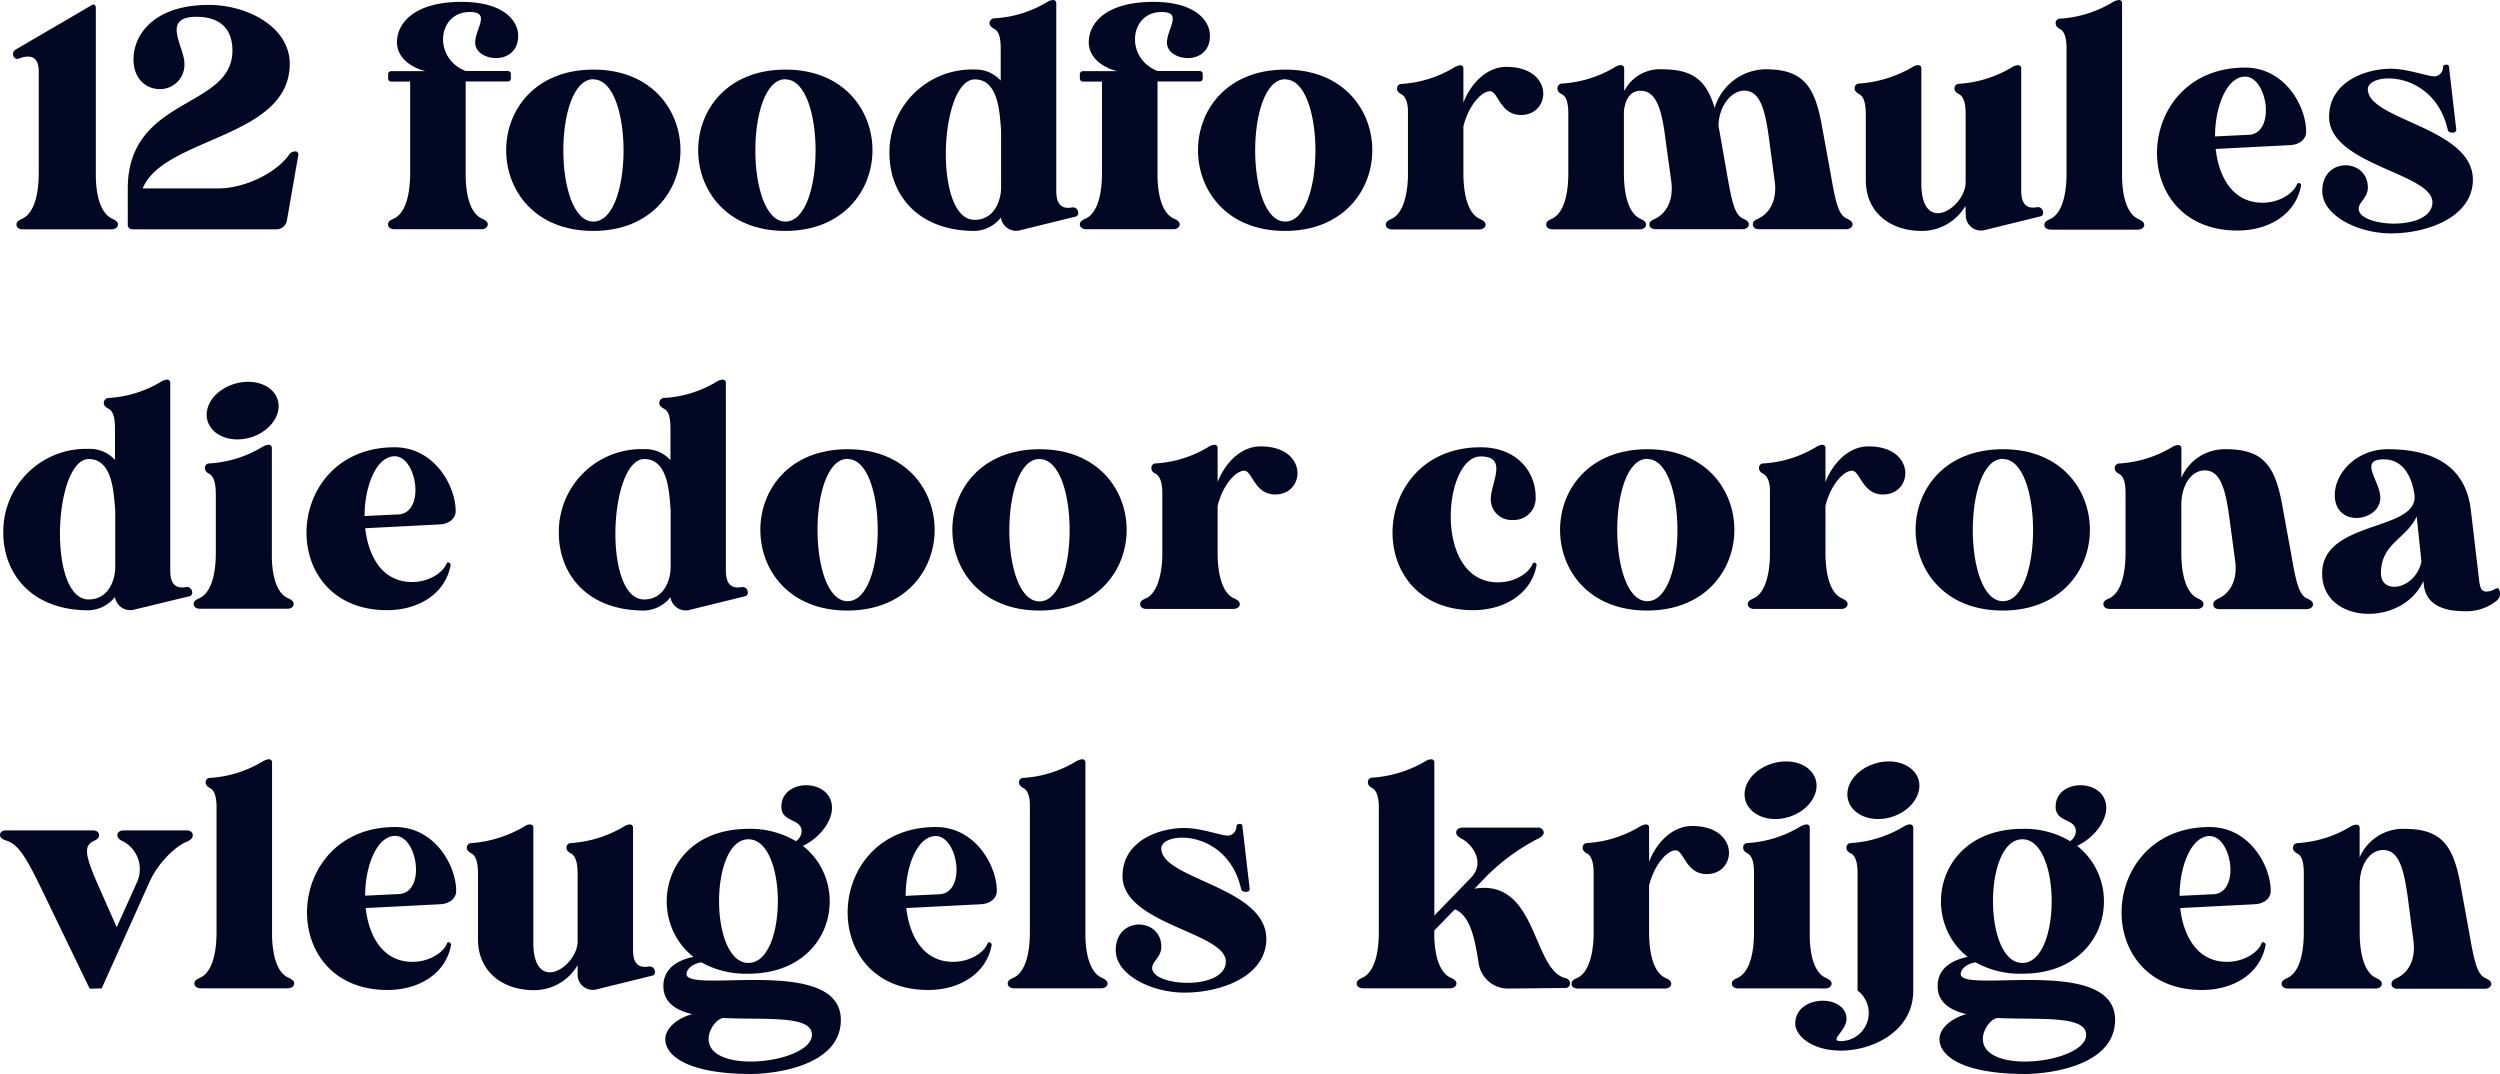 <svg xmlns="http://www.w3.org/2000/svg" viewBox="0 0 387.23 166.35"><defs><style>.cls-1{fill:#020823;}</style></defs><g id="Layer_2" data-name="Layer 2"><g id="Design"><path class="cls-1" d="M2.4,7.69,14.06.88c.49-.34.78-.15.78.39V27.19c.05,4.27,1.28,6.08,2.5,6.67.64.29.93.54.93.93s-.39.73-1,.73H3.48c-.54,0-.93-.29-.93-.73s.29-.64.93-.93C4.75,33.27,6,31.31,6,26.75V11.07c0-1.76-.74-2.3-1.67-2.3a3.55,3.55,0,0,0-1.37.29.63.63,0,0,1-.88-.39A.78.78,0,0,1,2.4,7.69Z"/><path class="cls-1" d="M44.44,34.15a1.64,1.64,0,0,1-1.67,1.37H20.53a.7.7,0,0,1-.74-.73V29.15C19.84,14.89,36,16.9,36,7.84,36,4,33.56,2.6,30.43,2.6c-5.54,0-1.87,4.65-1.87,7.2a3.77,3.77,0,0,1-3.82,4c-2,0-4.06-1.47-4.06-4.61,0-3.82,3.18-8.43,11.66-8.43,6,0,12.54,3.43,12.54,9.12,0,11.56-19.5,11.32-22.78,19.3H33.86c4,0,9-2.4,10.92-5.24a1.2,1.2,0,0,1,.93-.49.47.47,0,0,1,.49.59Z"/><path class="cls-1" d="M72.13,11h6.51a.46.46,0,0,1,.49.49v.64a.46.46,0,0,1-.49.49H72.13v14.8c.09,4.06,1.27,5.88,2.49,6.42.64.29.93.54.93.93s-.39.73-.93.73H61.1c-.59,0-1-.29-1-.73s.3-.64.93-.93c1.28-.59,2.5-2.55,2.5-7.11V12.64H60.61a.47.47,0,0,1-.49-.49v-.64a.47.47,0,0,1,.49-.49H65.9c-2.64-.68-4.41-2.35-4.41-4.45,0-3.09,2.8-6.28,10-6.28,6.42,0,8.77,2.85,8.77,5.25,0,4.8-6.66,4.06-6.66,1.07,0-2.15,2.49-4.75-.84-4.75C67.76,1.86,67,9,72.13,11Z"/><path class="cls-1" d="M78.4,23.27c0-6.27,4.51-12.49,13.52-12.49s13.48,6.27,13.48,12.49-4.51,12.5-13.53,12.5S78.4,29.5,78.4,23.27Zm13.52-11c-6.22,0-6.22,22.05,0,22.05S98.14,12.3,91.92,12.3Z"/><path class="cls-1" d="M108.14,23.27c0-6.27,4.51-12.49,13.52-12.49s13.48,6.27,13.48,12.49-4.51,12.5-13.53,12.5S108.14,29.5,108.14,23.27Zm13.52-11c-6.22,0-6.22,22.05,0,22.05S127.89,12.3,121.66,12.3Z"/><path class="cls-1" d="M154,2.84A17.69,17.69,0,0,0,162.23.29a2,2,0,0,1,.89-.29.47.47,0,0,1,.49.49v29c0,1.12.14,3.08,2.45,2.64,1-.14,1.27,1.28.54,1.42l-8.78,2.16a2.39,2.39,0,0,1-2.79-2A5.42,5.42,0,0,1,151,35.77c-9.07,0-13.23-5.88-13.23-12a12.8,12.8,0,0,1,13.23-13A5.16,5.16,0,0,1,155,12.49V8c0-1.08.05-3-1-3.53-.49-.25-.73-.54-.73-.88A.76.76,0,0,1,154,2.84Zm-3,9.46c-5.49,0-6.47,21.75-.05,21.75,3,0,4.06-2.84,4.11-4.9v-9C154.84,17.88,154.79,12.3,151,12.3Z"/><path class="cls-1" d="M179.29,11h6.51a.46.46,0,0,1,.49.49v.64a.46.46,0,0,1-.49.49h-6.51v14.8c.1,4.06,1.27,5.88,2.5,6.42.63.29.93.54.93.93s-.4.73-.93.73H168.26c-.58,0-1-.29-1-.73s.3-.64.93-.93c1.28-.59,2.5-2.55,2.5-7.11V12.64h-2.94a.47.47,0,0,1-.49-.49v-.64a.47.47,0,0,1,.49-.49h5.29c-2.64-.68-4.4-2.35-4.4-4.45,0-3.09,2.79-6.28,10-6.28,6.42,0,8.77,2.85,8.77,5.25,0,4.8-6.66,4.06-6.66,1.07,0-2.15,2.5-4.75-.84-4.75C174.93,1.86,174.19,9,179.29,11Z"/><path class="cls-1" d="M185.56,23.27c0-6.27,4.51-12.49,13.52-12.49s13.48,6.27,13.48,12.49-4.51,12.5-13.53,12.5S185.56,29.5,185.56,23.27Zm13.52-11c-6.22,0-6.22,22.05,0,22.05S205.31,12.3,199.08,12.3Z"/><path class="cls-1" d="M217.07,13a17.92,17.92,0,0,0,8.23-2.59,2.3,2.3,0,0,1,.88-.3.47.47,0,0,1,.49.49v5.29c1.13-2.93,3.58-5.53,6.66-5.53,7.4,0,7,7.45,2.26,7.45-3.24,0-3.53-3.68-4.8-3.68s-3.29,2.11-4.12,5.44v7.2c0,4.56,1.22,6.52,2.5,7.11.64.29.93.54.93.93s-.39.73-1,.73H215.65c-.59,0-1-.29-1-.73s.29-.64.93-.93c1.17-.54,2.35-2.36,2.5-6.42V17.2c0-1-.25-2.16-1-2.6-.49-.24-.69-.49-.69-.88A.67.67,0,0,1,217.07,13Z"/><path class="cls-1" d="M256.41,33.86c1.13-.54,2.94-2.21,2.45-5.83L258,21.8c-.54-4.36-1.28-7.74-3.87-7.74-1.52,0-2.35,1.13-2.6,3.14v9.55c0,4.56,1.23,6.52,2.5,7.11.64.29.93.54.93.93s-.39.73-.93.73H240.49c-.59,0-1-.29-1-.73s.29-.64.93-.93c1.27-.59,2.5-2.55,2.5-7.11V18.13c0-1.08.05-3-1-3.53-.49-.24-.69-.54-.69-.88v-.05a.74.74,0,0,1,.69-.73,18,18,0,0,0,8.23-2.55,1.68,1.68,0,0,1,.88-.3.48.48,0,0,1,.54.49v3.53a6.21,6.21,0,0,1,5.83-3.38c4.8,0,6.91,1.67,8.18,6a8.37,8.37,0,0,1,7.84-6c5.79,0,7.7,2.45,8.82,9l1.28,7c.78,4.51,1.22,6.52,2.5,7.11.63.29.93.54.93.93s-.4.73-1,.73H272.43c-.58,0-.93-.29-.93-.73s.25-.64.88-.93c1.18-.54,3-2.21,2.5-5.83l-.83-6.23c-.59-4.36-1.27-7.74-3.87-7.74-2,0-3.92,2.35-4,5.39a.63.63,0,0,0,.05.3l1.23,7c.78,4.51,1.22,6.52,2.49,7.11.64.29.93.54.93.93s-.39.73-1,.73H256.41c-.54,0-.93-.29-.93-.73S255.78,34.15,256.41,33.86Z"/><path class="cls-1" d="M304.43,31.9a7.83,7.83,0,0,1-6.76,3.87c-5.05,0-8.67-3-8.67-7.84v-9.8c0-1.08,0-3-1-3.53-.49-.29-.74-.54-.74-.88v-.05a.72.72,0,0,1,.74-.73,19,19,0,0,0,8.23-2.55,1.46,1.46,0,0,1,.88-.3.46.46,0,0,1,.49.49V28.42c0,3.38,1.18,4.6,2.55,4.6,1.91,0,4.21-2.4,4.31-4.65V18.13c0-1.08.05-2.94-1-3.53-.49-.24-.73-.54-.73-.88a.7.7,0,0,1,.73-.74,18.26,18.26,0,0,0,8.23-2.59,1.89,1.89,0,0,1,.89-.3.47.47,0,0,1,.49.49V29.45c0,1.12.14,3.08,2.45,2.64,1-.14,1.27,1.28.54,1.42l-8.78,2.16a2.35,2.35,0,0,1-2.79-2.16Z"/><path class="cls-1" d="M319.08,2.89a17.92,17.92,0,0,0,8.24-2.6A2.39,2.39,0,0,1,328.2,0a.47.47,0,0,1,.49.49v27c.1,4.06,1.27,5.88,2.5,6.42.63.29.93.54.93.93s-.39.73-1,.73H317.66c-.58,0-1-.29-1-.73s.3-.64.93-.93c1.28-.59,2.5-2.55,2.5-7.11V7.15c-.05-1-.19-2.2-1-2.64-.49-.25-.68-.54-.68-.88A.65.65,0,0,1,319.08,2.89Z"/><path class="cls-1" d="M356.18,28.37a.37.37,0,0,1,.24.34c-.78,4.41-4.9,7-9.85,7-17.34,0-16.26-25.24,1.18-25.24,6.17,0,9.45,6,9.45,9.9v.05c0,1.13-1,2-2.49,2.06l-11.52.59c.49,4.36,2.65,8.33,7.25,8.33,2.65,0,4.8-1.47,5.34-2.85a.29.29,0,0,1,.35-.19Zm-7.65-7.5c4-.54,2.6-9-.78-9-2.79,0-4.66,4.55-4.66,9.26Z"/><path class="cls-1" d="M366.76,13.82c0,4.8,16.27,5.93,16.27,14,0,5.78-7,8.33-12.69,8.33-5,0-10.64-2.69-10.64-6.57,0-5.34,7.06-5.09,7.06-.53,0,1.61-1.42,2.25-1.42,3.28,0,2.94,11.42,3.53,11.42-1s-16-5.78-16-13.23c0-5.44,5.64-7.45,9.56-7.45,2.64,0,5.63,1.18,6.81,1.18a1.4,1.4,0,0,0,1.27-1.42c0-.2.15-.35.44-.39s.49.09.49.34l1.13,9.75c0,.29-.25.44-.59.44s-.68-.15-.73-.44C377,10.73,366.76,11.12,366.76,13.82Z"/><path class="cls-1" d="M16.78,61.64A17.65,17.65,0,0,0,25,59.09a2,2,0,0,1,.88-.29.46.46,0,0,1,.49.49v29c0,1.12.15,3.08,2.45,2.64,1-.14,1.28,1.28.54,1.42L20.6,94.47a2.38,2.38,0,0,1-2.79-2,5.42,5.42,0,0,1-4.07,2.06c-9.06,0-13.23-5.88-13.23-12a12.81,12.81,0,0,1,13.23-13,5.21,5.21,0,0,1,4.07,1.71V66.84c0-1.08.05-3-1-3.53-.49-.25-.73-.54-.73-.88A.76.76,0,0,1,16.78,61.64Zm-3,9.46c-5.48,0-6.46,21.75-.05,21.75,3,0,4.07-2.84,4.12-4.9V79C17.61,76.68,17.56,71.1,13.74,71.1Z"/><path class="cls-1" d="M32.46,71.78a17.8,17.8,0,0,0,8.23-2.59,2.36,2.36,0,0,1,.88-.3.48.48,0,0,1,.54.49V86.63c.15,3.82,1.28,5.49,2.45,6,.64.29.93.54.93.93s-.39.73-.93.73H31c-.59,0-1-.29-1-.73s.29-.64.93-.93c1.28-.59,2.5-2.55,2.5-7.11V76.93c0-1.08,0-2.94-1-3.53-.49-.24-.68-.54-.68-.88A.66.66,0,0,1,32.46,71.78Zm-.39-8.18c.44-2.5,3.33-4.46,6.37-4.46s5.14,2,4.65,4.46-3.28,4.46-6.32,4.46S31.63,66.05,32.07,63.6Z"/><path class="cls-1" d="M69.55,87.17a.36.36,0,0,1,.25.34c-.79,4.41-4.9,7-9.85,7-17.35,0-16.27-25.23,1.18-25.23,6.17,0,9.45,6,9.45,9.89v0c0,1.13-1,2-2.5,2.06l-11.51.59c.49,4.36,2.64,8.33,7.25,8.33,2.65,0,4.8-1.47,5.34-2.85a.28.28,0,0,1,.34-.19Zm-7.64-7.5c4-.54,2.6-9-.78-9-2.8,0-4.66,4.55-4.66,9.26Z"/><path class="cls-1" d="M102.82,61.64a17.57,17.57,0,0,0,8.23-2.55,2,2,0,0,1,.89-.29.47.47,0,0,1,.49.49v29c0,1.12.14,3.08,2.45,2.64,1-.14,1.27,1.28.54,1.42l-8.77,2.16a2.39,2.39,0,0,1-2.8-2,5.42,5.42,0,0,1-4.06,2.06c-9.07,0-13.23-5.88-13.23-12a12.8,12.8,0,0,1,13.23-13,5.19,5.19,0,0,1,4.06,1.71V66.84c0-1.08.05-3-1-3.53-.49-.25-.73-.54-.73-.88A.76.76,0,0,1,102.82,61.64Zm-3,9.46c-5.49,0-6.47,21.75-.05,21.75,3,0,4.06-2.84,4.11-4.9V79C103.66,76.68,103.61,71.1,99.79,71.1Z"/><path class="cls-1" d="M117.77,82.07c0-6.27,4.51-12.49,13.52-12.49s13.48,6.27,13.48,12.49-4.51,12.5-13.53,12.5S117.77,88.3,117.77,82.07Zm13.52-11c-6.22,0-6.22,22.05,0,22.05S137.51,71.1,131.29,71.1Z"/><path class="cls-1" d="M147.51,82.07c0-6.27,4.51-12.49,13.52-12.49s13.48,6.27,13.48,12.49S170,94.57,161,94.57,147.51,88.3,147.51,82.07ZM161,71.1c-6.22,0-6.22,22.05,0,22.05S167.26,71.1,161,71.1Z"/><path class="cls-1" d="M179,71.78a17.8,17.8,0,0,0,8.23-2.59,2.3,2.3,0,0,1,.88-.3.46.46,0,0,1,.49.49v5.29c1.13-2.93,3.58-5.53,6.66-5.53,7.4,0,7,7.45,2.26,7.45-3.23,0-3.53-3.68-4.8-3.68s-3.29,2.11-4.12,5.44v7.2c0,4.56,1.23,6.52,2.5,7.11.64.29.93.54.93.93s-.39.73-1,.73H177.6c-.59,0-1-.29-1-.73s.29-.64.93-.93c1.17-.54,2.35-2.36,2.5-6.42V76c-.05-1-.25-2.16-1-2.6-.49-.24-.69-.49-.69-.88A.67.67,0,0,1,179,71.78Z"/><path class="cls-1" d="M237.77,87.17a.37.37,0,0,1,.24.34c-.78,4.41-4.9,7-9.85,7-17.34,0-16.26-25.23,1.18-25.23,5.54,0,8.52,3.72,8.52,7.69a3.36,3.36,0,0,1-3.52,3.57,3.2,3.2,0,0,1-3.43-3.23c0-2.5,2.74-6.61-1.57-6.61-5.78,0-7.45,19.5,2.69,19.5,2.65,0,4.81-1.47,5.35-2.85a.27.27,0,0,1,.34-.19Z"/><path class="cls-1" d="M241.64,82.07c0-6.27,4.51-12.49,13.52-12.49s13.48,6.27,13.48,12.49-4.51,12.5-13.53,12.5S241.64,88.3,241.64,82.07Zm13.52-11c-6.22,0-6.22,22.05,0,22.05S261.38,71.1,255.16,71.1Z"/><path class="cls-1" d="M273.15,71.78a17.8,17.8,0,0,0,8.23-2.59,2.25,2.25,0,0,1,.88-.3.47.47,0,0,1,.49.49v5.29c1.13-2.93,3.58-5.53,6.66-5.53,7.4,0,7,7.45,2.26,7.45-3.24,0-3.53-3.68-4.81-3.68s-3.28,2.11-4.11,5.44v7.2c0,4.56,1.22,6.52,2.5,7.11.63.29.93.54.93.93s-.39.73-1,.73H271.72c-.58,0-1-.29-1-.73s.3-.64.94-.93c1.17-.54,2.35-2.36,2.49-6.42V76c0-1-.24-2.16-1-2.6-.49-.24-.69-.49-.69-.88A.66.66,0,0,1,273.15,71.78Z"/><path class="cls-1" d="M296.71,82.07c0-6.27,4.51-12.49,13.53-12.49s13.47,6.27,13.47,12.49-4.51,12.5-13.52,12.5S296.71,88.3,296.71,82.07Zm13.53-11c-6.23,0-6.23,22.05,0,22.05S316.46,71.1,310.24,71.1Z"/><path class="cls-1" d="M343.7,92.66c1.18-.54,3-2.21,2.5-5.83l-.83-6.23c-.59-4.36-1.27-7.74-3.87-7.74-2,0-3.58,2.16-3.63,5.2v7.49c0,4.56,1.23,6.52,2.5,7.11.64.29.93.54.93.93s-.39.73-.93.73H326.8c-.59,0-1-.29-1-.73s.29-.64.93-.93c1.27-.59,2.5-2.55,2.5-7.11V76.93c0-1.08.05-3-1-3.53-.49-.24-.68-.54-.68-.88v0a.73.73,0,0,1,.68-.73,18,18,0,0,0,8.23-2.55,1.71,1.71,0,0,1,.88-.3.48.48,0,0,1,.54.49v4.56a7.33,7.33,0,0,1,6.86-4.41c5.78,0,7.7,2.45,8.82,9l1.28,7c.78,4.51,1.22,6.52,2.49,7.11.64.29.94.54.94.93s-.4.73-1,.73H343.75c-.59,0-.93-.29-.93-.73S343.07,93,343.7,92.66Z"/><path class="cls-1" d="M381.73,94.67c-5.59,0-6.18-2.9-6.32-4.22l-.05-.44c-3.29,7.2-15.68,6.66-15.68-1.18,0-8.32,14.89-6.46,14.31-12.15-.2-1.51-1.08-5.53-4.76-5.53-4,0-.54,3.38-.54,5.93,0,3.77-7.05,4.75-7.05-.4,0-3.47,3.43-7.1,8.18-7.1,7.2,0,12.1,2.69,12.89,9.41l1.17,9.89c.2,1.67.2,2.75,1.28,2.75a2.51,2.51,0,0,0,1.12-.3c.54-.34.74-.29.89.15a1.43,1.43,0,0,1-.35,1.47A7.36,7.36,0,0,1,381.73,94.67ZM375.06,87l-.73-7c-1.67,3.52-5.54,4.16-5.54,8.81C368.79,92.17,374.08,91.38,375.06,87Z"/><path class="cls-1" d="M18.18,129.36c0-.44.39-.74,1-.74h9.75c.54,0,.93.3.93.74s-.3.73-.88,1c-2,.78-4.66,3.58-5.83,6.27l-7.4,16.46-1.86.05-7.6-15.73-.49-1c-2.25-4.55-3.33-5.73-4.85-6.22C.34,130,0,129.7,0,129.36c0-.49.39-.74.93-.74H14.4c.59,0,.94.3.94.74s-.25.64-.89.93c-1.47.73-1.32,2.16.79,6.91l2.84,6.42,3.18-7.06a4.89,4.89,0,0,0-2.15-6.22C18.47,130.09,18.18,129.75,18.18,129.36Z"/><path class="cls-1" d="M32.53,120.49a17.92,17.92,0,0,0,8.24-2.6,2.39,2.39,0,0,1,.88-.29.47.47,0,0,1,.49.49V145c.1,4.06,1.27,5.88,2.5,6.42.63.29.93.54.93.93s-.39.73-1,.73H31.11c-.58,0-1-.29-1-.73s.3-.64.93-.93c1.28-.59,2.5-2.55,2.5-7.11v-19.6c-.05-1-.19-2.2-1-2.64-.49-.25-.68-.54-.68-.88A.65.65,0,0,1,32.53,120.49Z"/><path class="cls-1" d="M69.63,146a.37.37,0,0,1,.24.34c-.78,4.41-4.9,7-9.85,7-17.34,0-16.26-25.24,1.18-25.24,6.17,0,9.46,6,9.46,9.9V138c0,1.13-1,2-2.5,2.06l-11.52.59c.49,4.36,2.65,8.33,7.25,8.33,2.65,0,4.81-1.47,5.34-2.85a.29.29,0,0,1,.35-.19ZM62,138.47c4-.54,2.6-9-.78-9-2.79,0-4.66,4.55-4.66,9.26Z"/><path class="cls-1" d="M89.47,149.5a7.83,7.83,0,0,1-6.76,3.87c-5,0-8.67-3-8.67-7.84v-9.8c0-1.08,0-3-1-3.53-.49-.29-.74-.54-.74-.88v0a.72.72,0,0,1,.74-.73A19,19,0,0,0,81.24,128a1.44,1.44,0,0,1,.88-.3.46.46,0,0,1,.49.49V146c0,3.38,1.18,4.6,2.55,4.6,1.91,0,4.21-2.4,4.31-4.65V135.73c0-1.08,0-2.94-1-3.53-.49-.24-.73-.54-.73-.88a.7.7,0,0,1,.73-.74A18.3,18.3,0,0,0,96.67,128a1.89,1.89,0,0,1,.89-.3.47.47,0,0,1,.49.49v18.87c0,1.12.14,3.08,2.45,2.64,1-.14,1.27,1.28.53,1.42l-8.77,2.16a2.35,2.35,0,0,1-2.79-2.16Z"/><path class="cls-1" d="M108.63,149.06c-1.42.19-2.3,1.12-2.3,1.81,0,3.13,23.91-3,23.91,7.1,0,7.25-10.54,8.38-13.92,8.38-9.6,0-13.27-2.74-13.27-5.39,0-1.76,2-3.33,4.16-3.87-2.65-.64-4.46-1.91-4.46-4.36,0-2.84,2.4-4.07,4.66-4.51-7.55-5.93-4.81-19.84,8.52-19.84a13.79,13.79,0,0,1,7.35,1.91,1.92,1.92,0,0,0,.88-1.52c0-2.06-3.13-1.32-3.13-3.82,0-4.46,7.84-4.46,7.84.2,0,2.1-1.91,4.65-4.51,5.87,7.59,5.93,4.8,19.8-8.48,19.8A14.11,14.11,0,0,1,108.63,149.06Zm3.48,8.62c-1,0-2.35,1.71-2.35,3.23,0,5.69,16,3.73,16-.63C125.78,157.19,118.48,158,112.11,157.68ZM115.93,130c-6.07,0-6.07,19.15,0,19.15S122,130,115.93,130Z"/><path class="cls-1" d="M153.37,146a.37.37,0,0,1,.24.34c-.78,4.41-4.9,7-9.85,7-17.34,0-16.26-25.24,1.18-25.24,6.17,0,9.46,6,9.46,9.9V138c0,1.13-1,2-2.5,2.06l-11.52.59c.49,4.36,2.65,8.33,7.25,8.33,2.65,0,4.81-1.47,5.34-2.85a.29.29,0,0,1,.35-.19Zm-7.65-7.5c4-.54,2.6-9-.78-9-2.79,0-4.66,4.55-4.66,9.26Z"/><path class="cls-1" d="M158.51,120.49a17.92,17.92,0,0,0,8.23-2.6,2.49,2.49,0,0,1,.89-.29.47.47,0,0,1,.49.49V145c.09,4.06,1.27,5.88,2.49,6.42.64.29.94.54.94.93s-.4.73-1,.73H157.09c-.59,0-1-.29-1-.73s.3-.64.93-.93c1.28-.59,2.5-2.55,2.5-7.11v-19.6c0-1-.19-2.2-1-2.64-.49-.25-.68-.54-.68-.88A.65.65,0,0,1,158.51,120.49Z"/><path class="cls-1" d="M179.88,131.42c0,4.8,16.26,5.93,16.26,14,0,5.78-6.95,8.33-12.69,8.33-5,0-10.63-2.69-10.63-6.57,0-5.34,7.06-5.09,7.06-.53,0,1.61-1.42,2.25-1.42,3.28,0,2.94,11.41,3.53,11.41-1s-16-5.78-16-13.23c0-5.44,5.63-7.45,9.55-7.45,2.65,0,5.64,1.18,6.81,1.18a1.4,1.4,0,0,0,1.28-1.42c0-.2.14-.35.44-.39s.49.09.49.34l1.13,9.75c0,.29-.25.44-.59.44s-.69-.15-.74-.44C190.12,128.33,179.88,128.72,179.88,131.42Z"/><path class="cls-1" d="M233.72,153.12a4.59,4.59,0,0,1-4.7-4c-.54-3.33-1.17-7.25-3.67-8.28l-3.19,3.29V145c.1,4.06,1.28,5.88,2.5,6.42.64.29.93.54.93.93s-.39.73-1,.73H211.14c-.59,0-1-.29-1-.73s.29-.64.93-.93c1.27-.59,2.5-2.55,2.5-7.11v-19.6c-.05-1-.25-2.2-1-2.64-.49-.25-.69-.49-.69-.88a.66.66,0,0,1,.69-.74,18.57,18.57,0,0,0,8.23-2.55,1.75,1.75,0,0,1,.88-.29.46.46,0,0,1,.49.49v23.71l5.69-5.88c2.2-2.25.29-5.09-1.43-6-.58-.3-.88-.59-.88-1s.39-.74,1-.74h11.57a.87.87,0,0,1,1,.74c0,.39-.35.73-.94,1a31.68,31.68,0,0,0-8.13,6l-1.66,1.72c9.79-1.62,8.91,12.64,14.11,13.86a.79.79,0,0,1,.68.79.69.69,0,0,1-.73.73Z"/><path class="cls-1" d="M245.83,130.58a17.92,17.92,0,0,0,8.23-2.59,2.3,2.3,0,0,1,.88-.3.46.46,0,0,1,.49.49v5.29c1.13-2.93,3.58-5.53,6.67-5.53,7.39,0,7,7.45,2.25,7.45-3.23,0-3.53-3.68-4.8-3.68s-3.28,2.11-4.12,5.44v7.2c0,4.56,1.23,6.52,2.5,7.11.64.29.93.54.93.93s-.39.73-1,.73H244.41c-.59,0-1-.29-1-.73s.29-.64.93-.93c1.17-.54,2.35-2.36,2.5-6.42V134.8c-.05-1-.25-2.16-1-2.6-.49-.24-.69-.49-.69-.88A.67.67,0,0,1,245.83,130.58Z"/><path class="cls-1" d="M270.67,130.58A17.92,17.92,0,0,0,278.9,128a2.36,2.36,0,0,1,.88-.3.48.48,0,0,1,.54.49v17.25c.15,3.82,1.28,5.49,2.45,6,.64.29.93.54.93.93s-.39.73-.93.73H269.25c-.59,0-1-.29-1-.73s.29-.64.93-.93c1.28-.59,2.5-2.55,2.5-7.11v-8.62c0-1.08.05-2.94-1-3.53-.49-.24-.68-.54-.68-.88A.66.66,0,0,1,270.67,130.58Zm-.39-8.18c.44-2.5,3.33-4.46,6.37-4.46s5.14,2,4.65,4.46-3.28,4.46-6.32,4.46S269.84,124.85,270.28,122.4Z"/><path class="cls-1" d="M286.69,130.58a17.93,17.93,0,0,0,8.24-2.59,1.82,1.82,0,0,1,.88-.3.51.51,0,0,1,.54.49v25.24c0,6.46-6.47,9.31-11.17,9.31s-7.11-2.41-7.11-4.17c0-4.56,7.94-4.65,7.94-.73,0,1.81-2.79,3.43-.88,3.43a4.36,4.36,0,0,0,2.59-7.84V134.8c-.05-1-.24-2.16-1-2.6-.49-.24-.73-.49-.73-.88A.7.7,0,0,1,286.69,130.58Zm-.49-8.18c.45-2.5,3.34-4.46,6.37-4.46s5.15,2,4.66,4.46-3.28,4.46-6.32,4.46S285.76,124.85,286.2,122.4Z"/><path class="cls-1" d="M306,149.06c-1.42.19-2.3,1.12-2.3,1.81,0,3.13,23.91-3,23.91,7.1,0,7.25-10.54,8.38-13.92,8.38-9.6,0-13.28-2.74-13.28-5.39,0-1.76,2-3.33,4.17-3.87-2.65-.64-4.46-1.91-4.46-4.36,0-2.84,2.4-4.07,4.66-4.51-7.55-5.93-4.81-19.84,8.52-19.84a13.79,13.79,0,0,1,7.35,1.91,1.92,1.92,0,0,0,.88-1.52c0-2.06-3.13-1.32-3.13-3.82,0-4.46,7.84-4.46,7.84.2,0,2.1-1.92,4.65-4.51,5.87,7.59,5.93,4.8,19.8-8.48,19.8A14.11,14.11,0,0,1,306,149.06Zm3.48,8.62c-1,0-2.35,1.71-2.35,3.23,0,5.69,16,3.73,16-.63C323.1,157.19,315.8,158,309.43,157.68ZM313.25,130c-6.07,0-6.07,19.15,0,19.15S319.28,130,313.25,130Z"/><path class="cls-1" d="M350.69,146a.37.37,0,0,1,.24.34c-.78,4.41-4.9,7-9.85,7-17.34,0-16.26-25.24,1.18-25.24,6.17,0,9.46,6,9.46,9.9V138c0,1.13-1,2-2.5,2.06l-11.52.59c.49,4.36,2.65,8.33,7.25,8.33,2.65,0,4.81-1.47,5.34-2.85a.29.29,0,0,1,.35-.19Zm-7.65-7.5c4-.54,2.6-9-.78-9-2.79,0-4.66,4.55-4.66,9.26Z"/><path class="cls-1" d="M371.31,151.46c1.18-.54,3-2.21,2.5-5.83L373,139.4c-.59-4.36-1.27-7.74-3.87-7.74-2,0-3.58,2.16-3.63,5.2v7.49c0,4.56,1.23,6.52,2.5,7.11.64.29.93.54.93.93s-.39.73-.93.73H354.41c-.59,0-1-.29-1-.73s.3-.64.93-.93c1.28-.59,2.5-2.55,2.5-7.11v-8.62c0-1.08.05-3-1-3.53-.49-.24-.68-.54-.68-.88v0a.73.73,0,0,1,.68-.73,18,18,0,0,0,8.23-2.55,1.71,1.71,0,0,1,.89-.3.47.47,0,0,1,.53.49v4.56a7.33,7.33,0,0,1,6.86-4.41c5.79,0,7.7,2.45,8.82,9l1.28,7c.78,4.51,1.22,6.52,2.5,7.11.63.29.93.54.93.93s-.4.73-1,.73H371.36c-.58,0-.93-.29-.93-.73S370.68,151.75,371.31,151.46Z"/></g></g></svg>